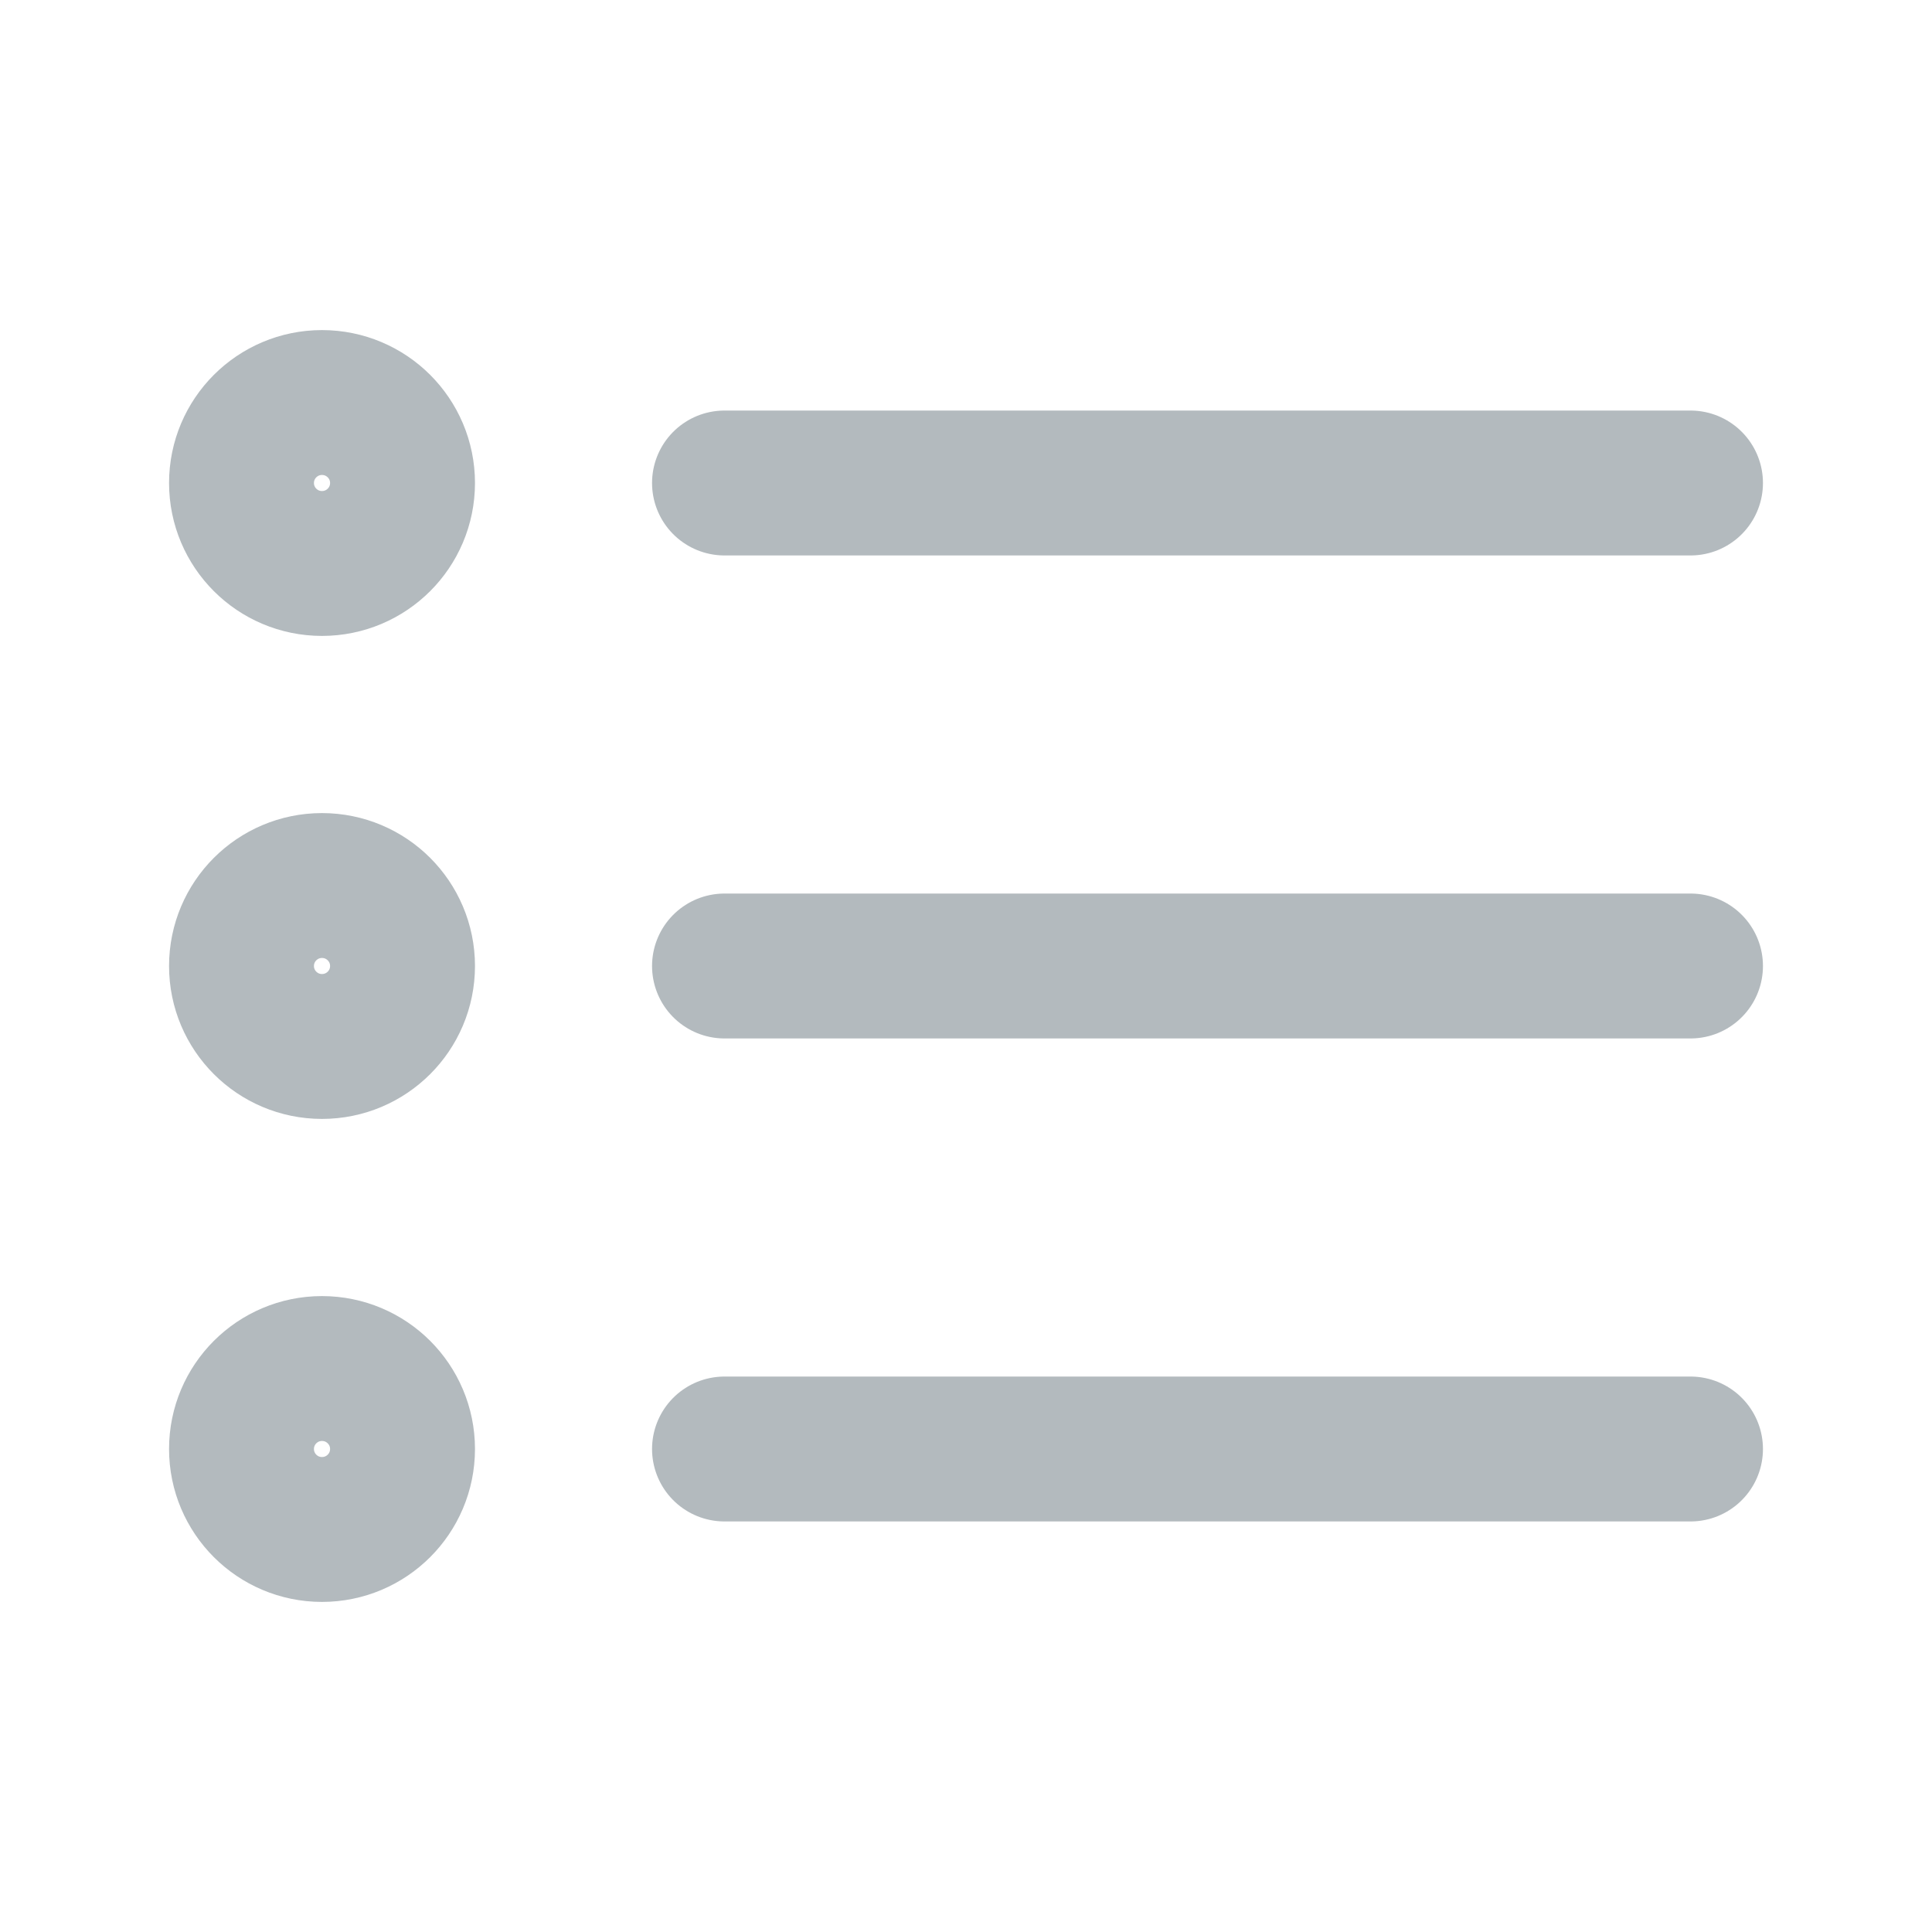 <svg width="20" height="20" viewBox="0 0 20 20" fill="none" xmlns="http://www.w3.org/2000/svg">
<path d="M17.5 10L7.5 10M17.5 5L7.5 5M17.5 15L7.5 15M4.167 10C4.167 10.46 3.794 10.833 3.333 10.833C2.873 10.833 2.5 10.46 2.5 10C2.5 9.54 2.873 9.167 3.333 9.167C3.794 9.167 4.167 9.54 4.167 10ZM4.167 5C4.167 5.46 3.794 5.833 3.333 5.833C2.873 5.833 2.5 5.46 2.5 5C2.5 4.54 2.873 4.167 3.333 4.167C3.794 4.167 4.167 4.54 4.167 5ZM4.167 15C4.167 15.46 3.794 15.833 3.333 15.833C2.873 15.833 2.5 15.46 2.5 15C2.5 14.54 2.873 14.167 3.333 14.167C3.794 14.167 4.167 14.54 4.167 15Z" stroke="#B3BABE" stroke-width="1.5" stroke-linecap="round" stroke-linejoin="round"/>
</svg>
